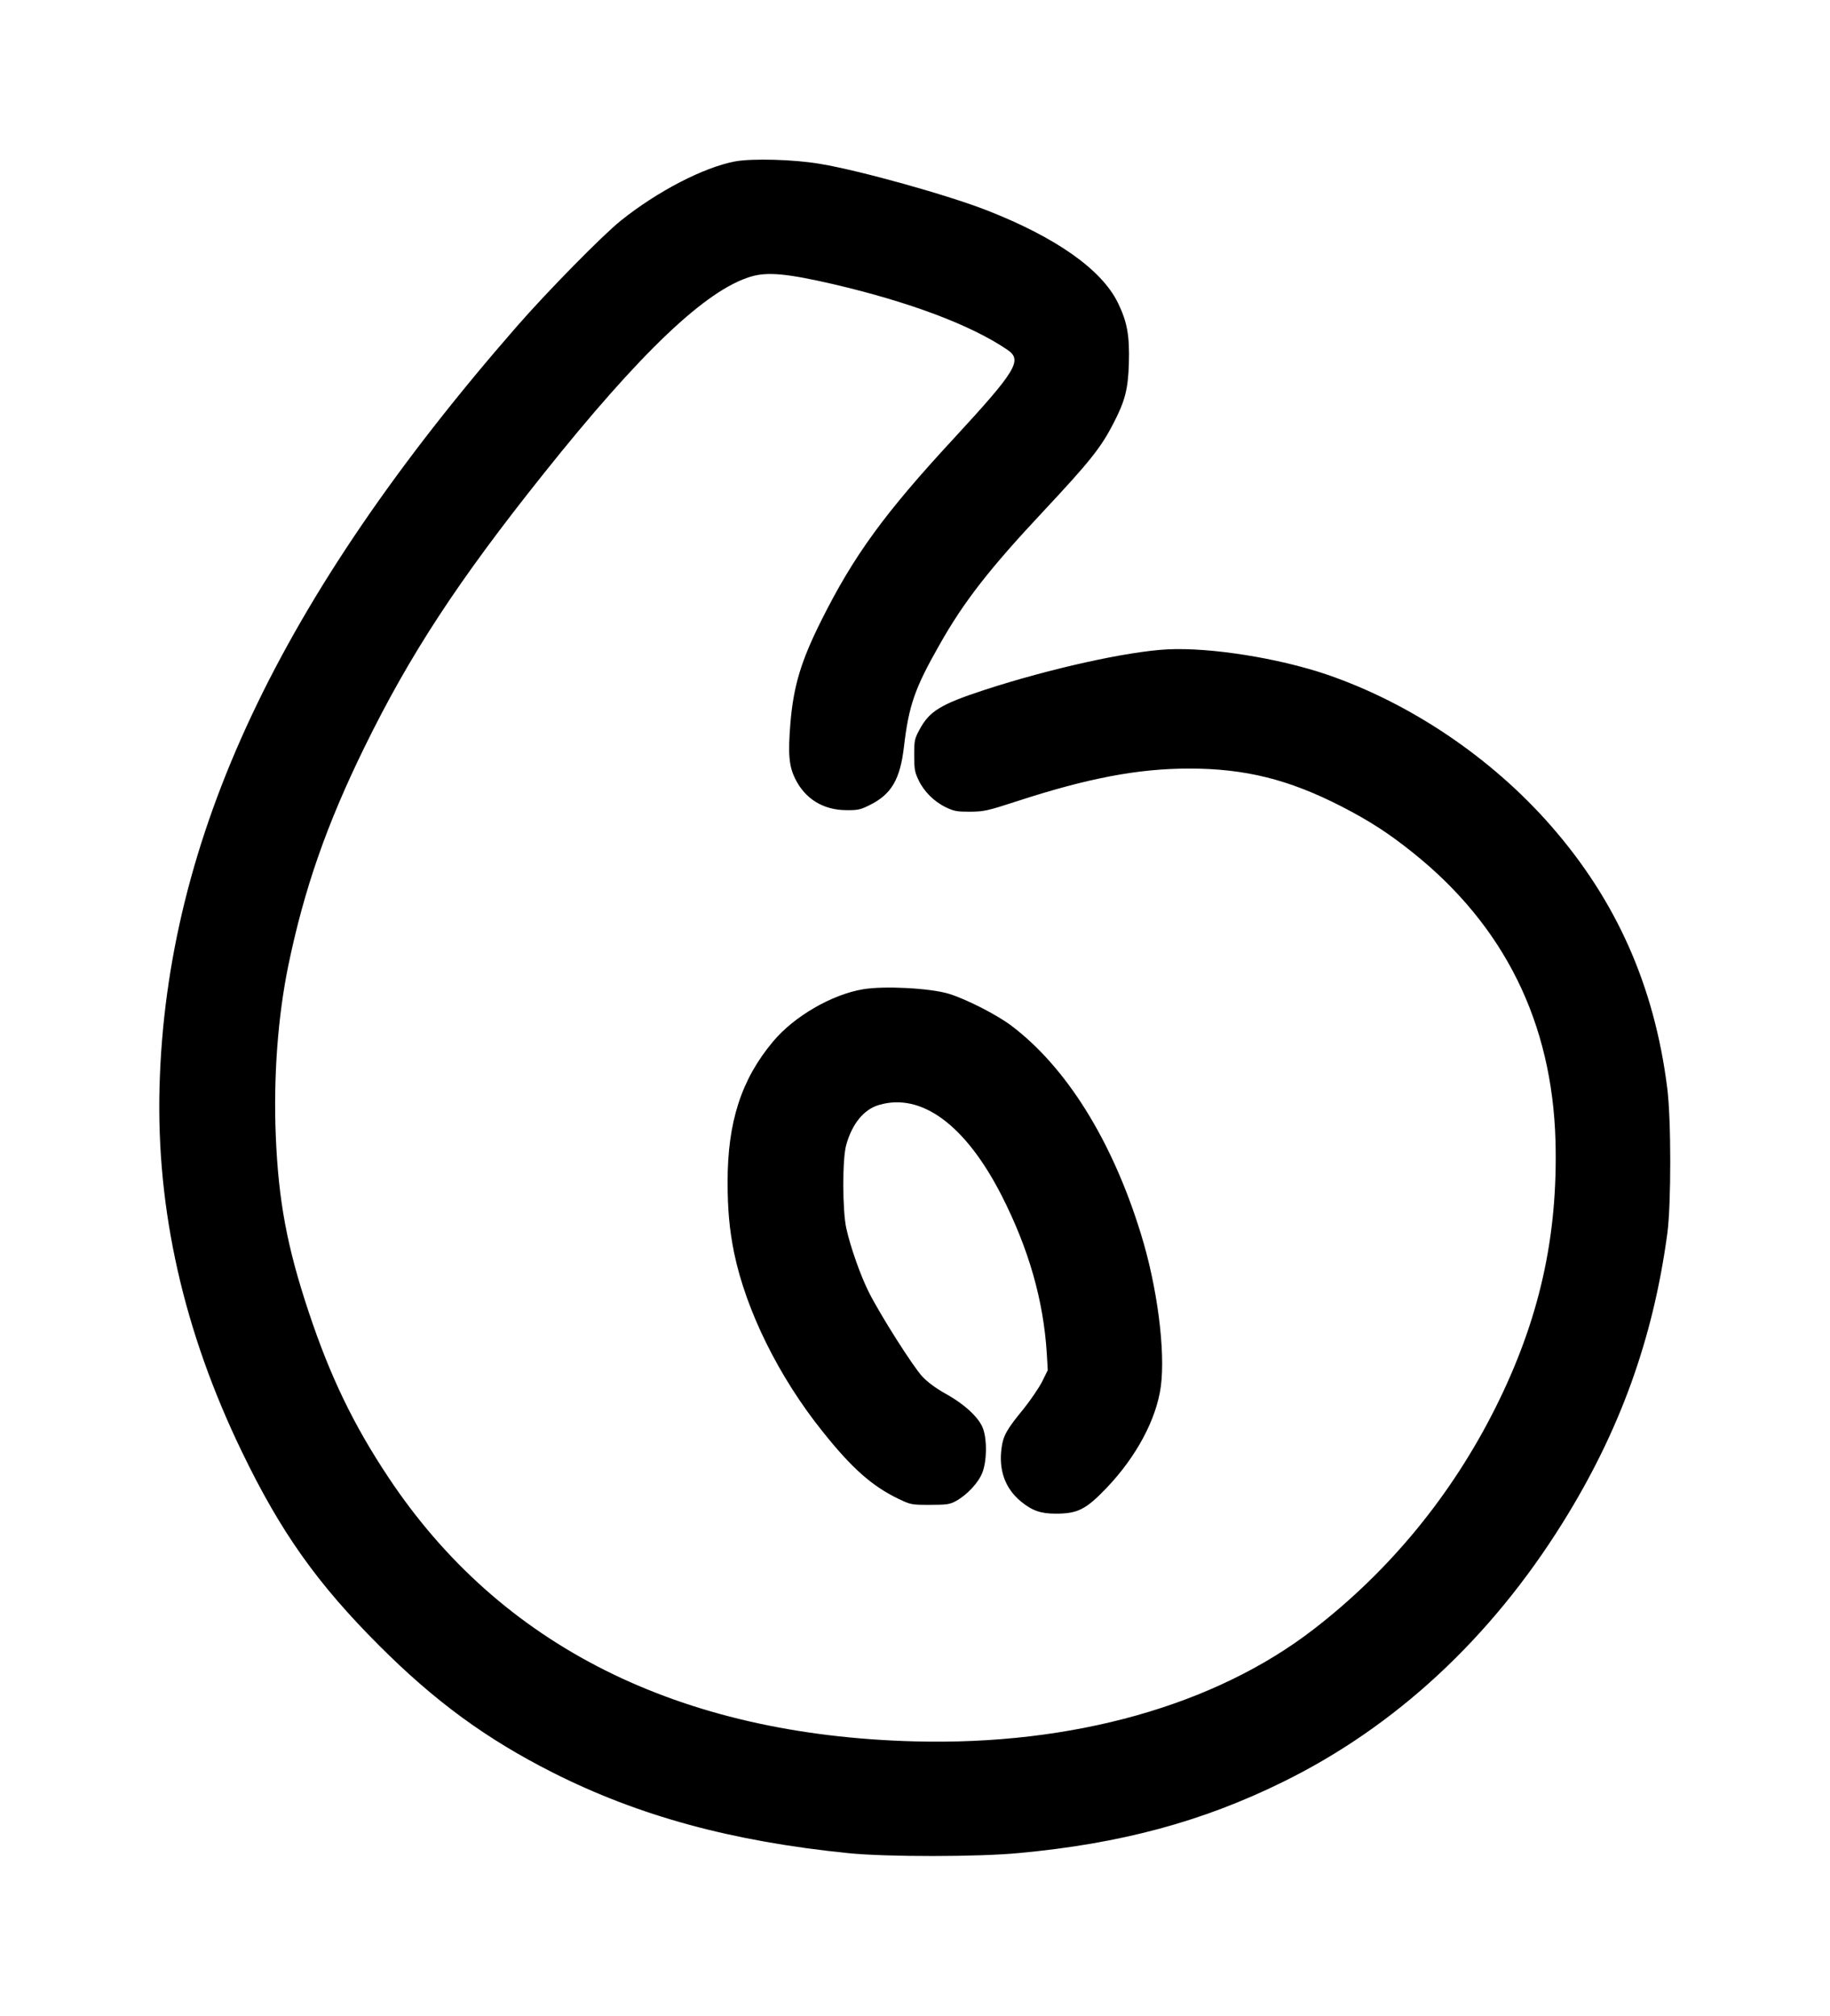 <?xml version="1.0" standalone="no"?>
<!DOCTYPE svg PUBLIC "-//W3C//DTD SVG 20010904//EN"
 "http://www.w3.org/TR/2001/REC-SVG-20010904/DTD/svg10.dtd">
<svg version="1.0" xmlns="http://www.w3.org/2000/svg"
 width="1162pt" height="1280pt" viewBox="0 0 1162 1280"
 preserveAspectRatio="xMidYMid meet">
<g transform="translate(0,1280) scale(0.1,-0.1)"
fill="#000000" stroke="none">
<path d="M4667 11775 c-200 -38 -493 -190 -725 -376 -115 -92 -464 -447 -658
-669 -1512 -1731 -2228 -3254 -2271 -4830 -21 -783 153 -1553 523 -2318 246
-510 478 -837 873 -1232 353 -353 678 -591 1099 -804 548 -277 1139 -438 1882
-513 242 -24 818 -24 1080 1 647 60 1163 199 1675 451 715 351 1320 912 1778
1647 362 580 574 1167 664 1836 25 184 25 731 -1 927 -82 647 -324 1190 -741
1665 -378 431 -891 776 -1420 957 -309 105 -740 173 -1010 160 -257 -13 -751
-123 -1165 -258 -277 -91 -348 -134 -411 -251 -32 -60 -34 -68 -34 -163 0 -87
3 -107 27 -157 34 -73 98 -137 174 -174 53 -25 69 -28 154 -28 89 1 108 5 299
67 448 146 767 207 1093 207 354 0 632 -69 967 -241 175 -90 298 -169 455
-295 580 -465 882 -1078 903 -1829 16 -608 -103 -1137 -381 -1693 -278 -555
-671 -1034 -1156 -1408 -626 -483 -1529 -737 -2530 -711 -1501 39 -2634 607
-3344 1677 -222 334 -370 641 -506 1050 -137 411 -192 704 -209 1120 -15 373
13 752 79 1076 101 489 244 899 484 1389 289 590 594 1056 1136 1735 618 775
1034 1170 1319 1254 105 31 231 19 525 -49 483 -113 875 -260 1104 -417 95
-65 56 -131 -338 -558 -446 -482 -639 -748 -845 -1160 -128 -256 -176 -413
-196 -650 -16 -196 -10 -273 30 -354 63 -129 179 -200 326 -200 71 -1 89 3
147 32 138 68 194 163 218 372 31 261 68 369 225 645 155 275 318 484 666 855
286 306 359 397 436 546 76 146 96 220 101 386 5 177 -10 263 -70 386 -103
210 -390 413 -828 585 -247 97 -804 253 -1060 296 -167 29 -435 36 -543 16z"/>
<path d="M5482 6519 c-200 -33 -441 -173 -574 -333 -201 -240 -288 -510 -288
-890 0 -177 12 -305 41 -449 76 -369 285 -792 565 -1140 186 -233 313 -344
481 -425 77 -36 80 -37 198 -37 106 0 125 3 163 23 72 39 147 119 171 185 27
73 29 201 4 273 -23 69 -114 155 -236 223 -63 35 -116 74 -150 110 -59 63
-270 395 -342 540 -51 102 -115 283 -141 401 -25 110 -26 440 -1 529 37 135
112 227 208 255 270 80 550 -127 779 -575 172 -338 266 -665 287 -1005 l6
-104 -36 -73 c-20 -39 -73 -117 -117 -172 -107 -130 -130 -171 -140 -247 -20
-142 22 -259 123 -342 71 -58 125 -77 220 -77 140 0 192 26 324 164 189 198
316 436 344 644 30 227 -23 637 -128 973 -182 590 -473 1055 -822 1318 -93 70
-286 168 -396 202 -120 36 -407 51 -543 29z"/>
</g>
</svg>
